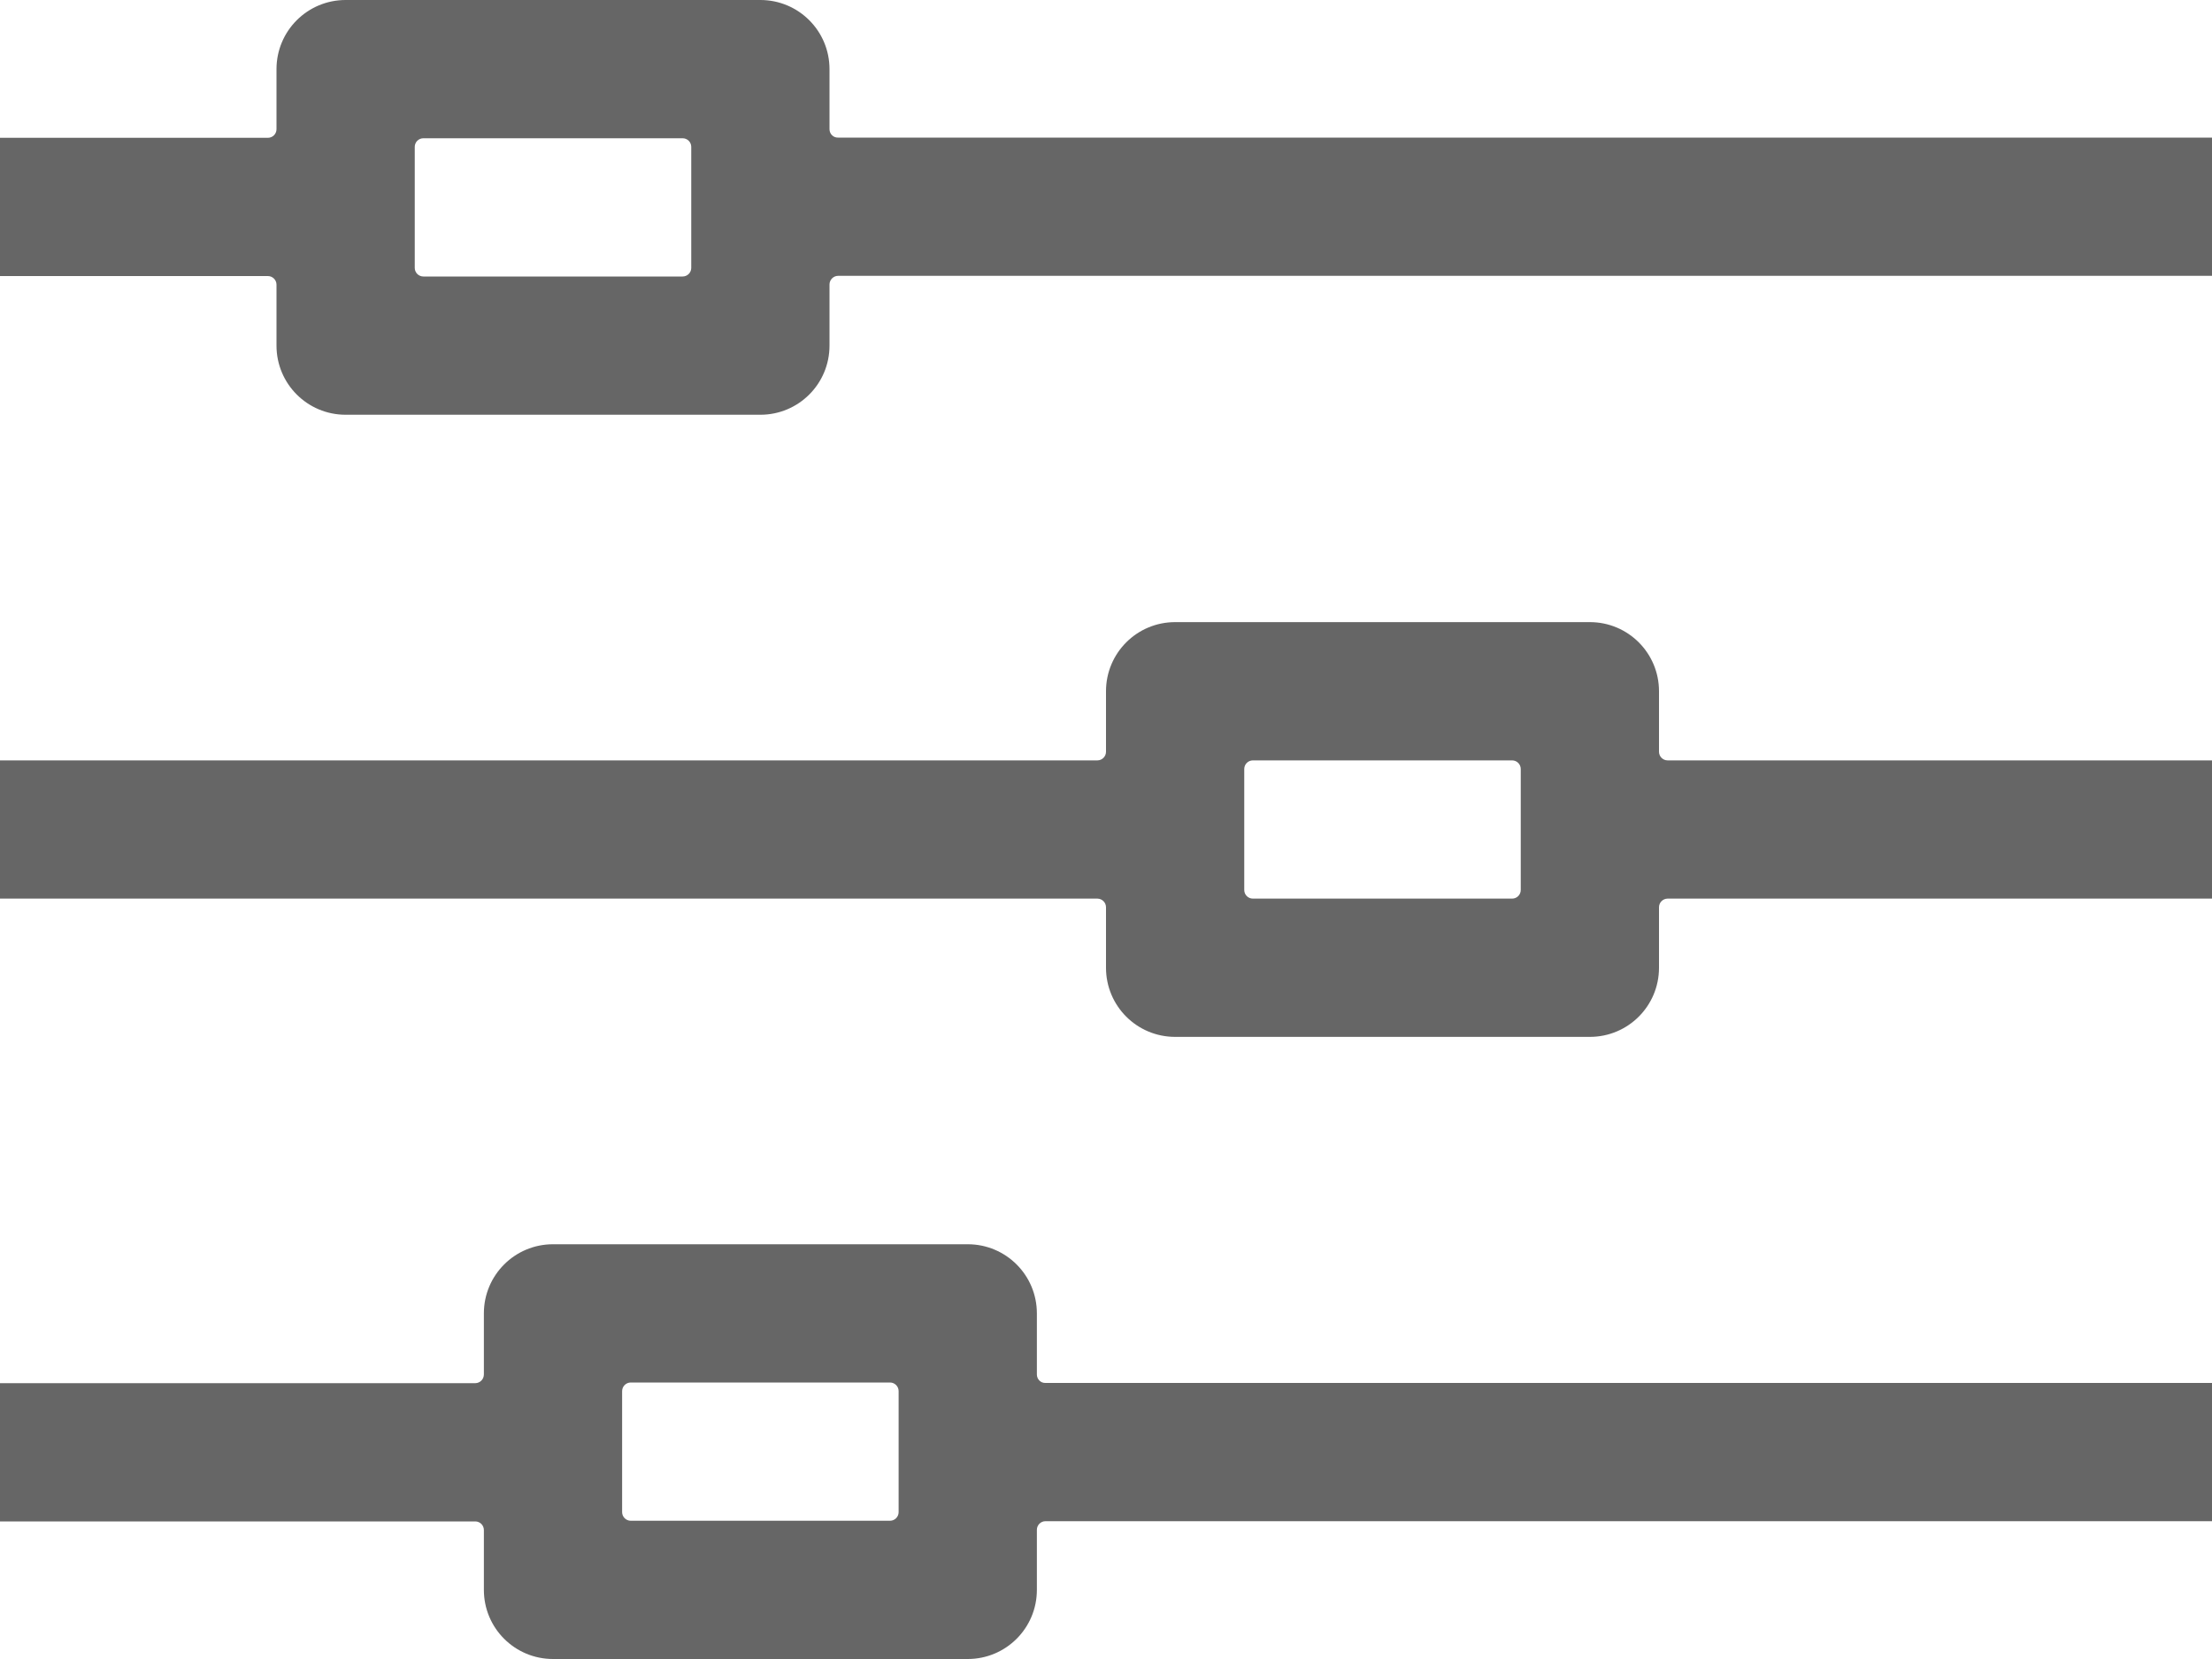 <?xml version="1.0" encoding="UTF-8"?>
<svg width="40px" height="30px" viewBox="0 0 40 30" version="1.1" xmlns="http://www.w3.org/2000/svg" xmlns:xlink="http://www.w3.org/1999/xlink">
    <title>滑块,设置,控制</title>
    <g id="页面-1" stroke="none" stroke-width="1" fill="none" fill-rule="evenodd">
        <g id="解决方案-复制" transform="translate(-1093, -1103)" fill="#666666" fill-rule="nonzero">
            <g id="编组-2备份" transform="translate(350, 1020)">
                <g id="滑块,设置,控制" transform="translate(743, 83)">
                    <path d="M15,2.336 L15,1.25 C15,0.559 14.441,0 13.75,0 L6.25,0 C5.559,0 5,0.559 5,1.25 L5,2.336 C5,2.422 4.93,2.492 4.844,2.492 L0,2.492 L0,4.992 L4.844,4.992 C4.93,4.992 5,5.062 5,5.148 L5,6.25 C5,6.941 5.559,7.5 6.25,7.5 L13.75,7.5 C14.441,7.5 15,6.941 15,6.25 L15,5.145 C15,5.059 15.07,4.988 15.156,4.988 L40,4.988 L40,2.488 L15.156,2.488 C15.07,2.492 15,2.422 15,2.336 Z M12.344,5 L7.656,5 C7.57,5 7.5,4.93 7.5,4.844 L7.5,2.656 C7.5,2.57 7.57,2.5 7.656,2.5 L12.344,2.5 C12.43,2.5 12.5,2.57 12.5,2.656 L12.5,4.844 C12.5,4.93 12.43,5 12.344,5 Z M30,13.594 L30,12.5 C30,11.809 29.441,11.25 28.75,11.25 L21.25,11.25 C20.559,11.25 20,11.809 20,12.5 L20,13.594 C20,13.68 19.93,13.75 19.844,13.75 L0,13.75 L0,16.25 L19.844,16.25 C19.93,16.25 20,16.32 20,16.406 L20,17.5 C20,18.191 20.559,18.75 21.25,18.75 L28.75,18.75 C29.441,18.75 30,18.191 30,17.5 L30,16.406 C30,16.32 30.07,16.25 30.156,16.25 L40,16.25 L40,13.75 L30.156,13.75 C30.07,13.75 30,13.68 30,13.594 Z M27.344,16.25 L22.656,16.25 C22.57,16.25 22.5,16.18 22.5,16.094 L22.5,13.906 C22.5,13.82 22.57,13.75 22.656,13.75 L27.344,13.75 C27.43,13.75 27.5,13.82 27.5,13.906 L27.5,16.094 C27.5,16.18 27.43,16.25 27.344,16.25 Z M18.75,24.855 L18.75,23.75 C18.75,23.059 18.191,22.5 17.5,22.5 L10,22.5 C9.309,22.5 8.75,23.059 8.75,23.75 L8.75,24.855 C8.75,24.941 8.68,25.012 8.594,25.012 L0,25.012 L0,27.512 L8.594,27.512 C8.68,27.512 8.75,27.582 8.75,27.668 L8.75,28.75 C8.75,29.441 9.309,30 10,30 L17.5,30 C18.191,30 18.75,29.441 18.75,28.75 L18.75,27.664 C18.75,27.578 18.82,27.508 18.906,27.508 L40,27.508 L40,25.008 L18.906,25.008 C18.82,25.012 18.75,24.941 18.75,24.855 L18.75,24.855 Z M16.094,27.5 L11.406,27.5 C11.32,27.5 11.25,27.43 11.25,27.344 L11.25,25.156 C11.25,25.07 11.32,25 11.406,25 L16.094,25 C16.18,25 16.25,25.07 16.25,25.156 L16.25,27.344 C16.25,27.43 16.18,27.5 16.094,27.5 Z" id="形状"></path>
                </g>
            </g>
        </g>
    </g>
</svg>